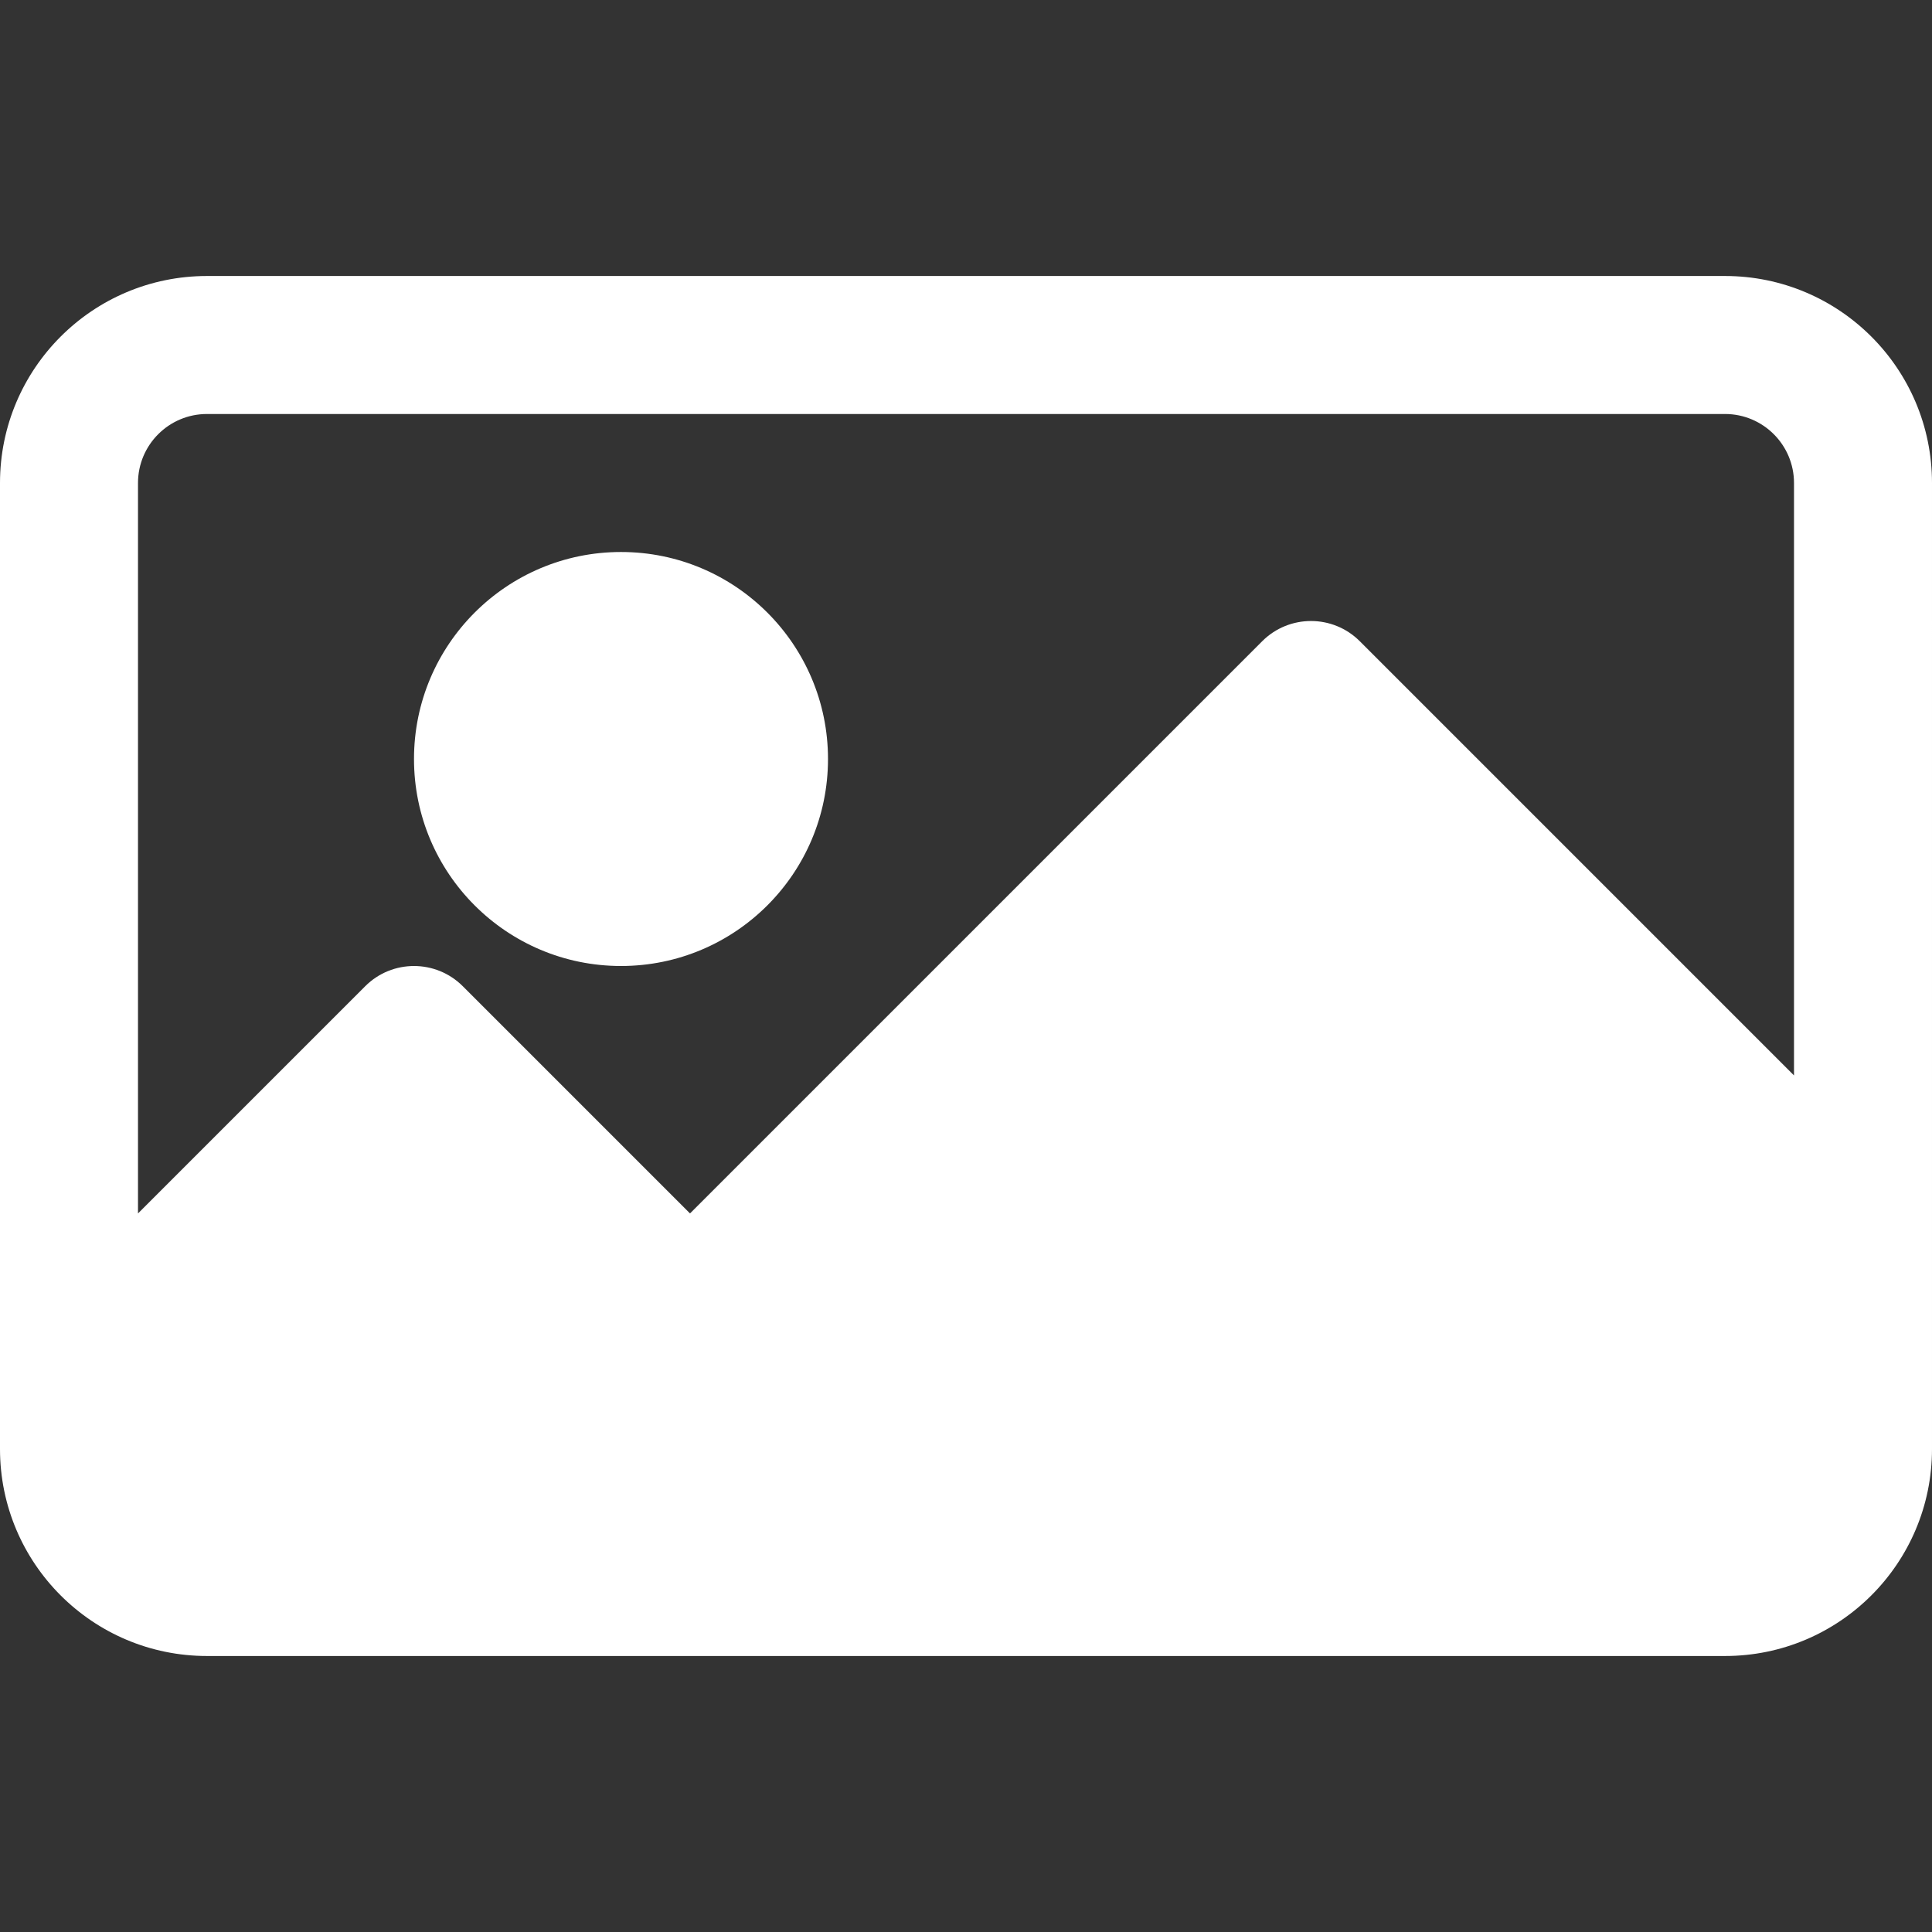 <?xml version="1.0" encoding="UTF-8"?> <svg xmlns="http://www.w3.org/2000/svg" xmlns:xlink="http://www.w3.org/1999/xlink" xmlns:svgjs="http://svgjs.com/svgjs" width="512" height="512" x="0" y="0" viewBox="0 0 477.867 477.867" style="enable-background:new 0 0 512 512" xml:space="preserve" class=""><rect x="0" y="0" width="477.867" height="477.867" fill="#333333" stroke="none"/> <g> <g xmlns="http://www.w3.org/2000/svg"> <g> <path d="M426.667,68.267H51.2c-28.277,0-51.2,22.923-51.2,51.2V358.4c0,28.277,22.923,51.2,51.2,51.2h375.467 c28.277,0,51.2-22.923,51.2-51.2V119.467C477.867,91.19,454.944,68.267,426.667,68.267z M443.733,266.001L336.333,158.601 c-6.664-6.663-17.468-6.663-24.132,0L170.667,300.134l-56.201-56.201c-6.664-6.663-17.468-6.663-24.132,0l-56.201,56.201V119.467 c0-9.426,7.641-17.067,17.067-17.067h375.467c9.426,0,17.067,7.641,17.067,17.067V266.001z" fill="#ffffff" data-original="#000000" style="" class=""></path> </g> </g> <g xmlns="http://www.w3.org/2000/svg"> <g> <circle cx="153.6" cy="187.733" r="51.2" fill="#ffffff" data-original="#000000" style="" class=""></circle> </g> </g> <g xmlns="http://www.w3.org/2000/svg"> </g> <g xmlns="http://www.w3.org/2000/svg"> </g> <g xmlns="http://www.w3.org/2000/svg"> </g> <g xmlns="http://www.w3.org/2000/svg"> </g> <g xmlns="http://www.w3.org/2000/svg"> </g> <g xmlns="http://www.w3.org/2000/svg"> </g> <g xmlns="http://www.w3.org/2000/svg"> </g> <g xmlns="http://www.w3.org/2000/svg"> </g> <g xmlns="http://www.w3.org/2000/svg"> </g> <g xmlns="http://www.w3.org/2000/svg"> </g> <g xmlns="http://www.w3.org/2000/svg"> </g> <g xmlns="http://www.w3.org/2000/svg"> </g> <g xmlns="http://www.w3.org/2000/svg"> </g> <g xmlns="http://www.w3.org/2000/svg"> </g> <g xmlns="http://www.w3.org/2000/svg"> </g> </g> </svg> 